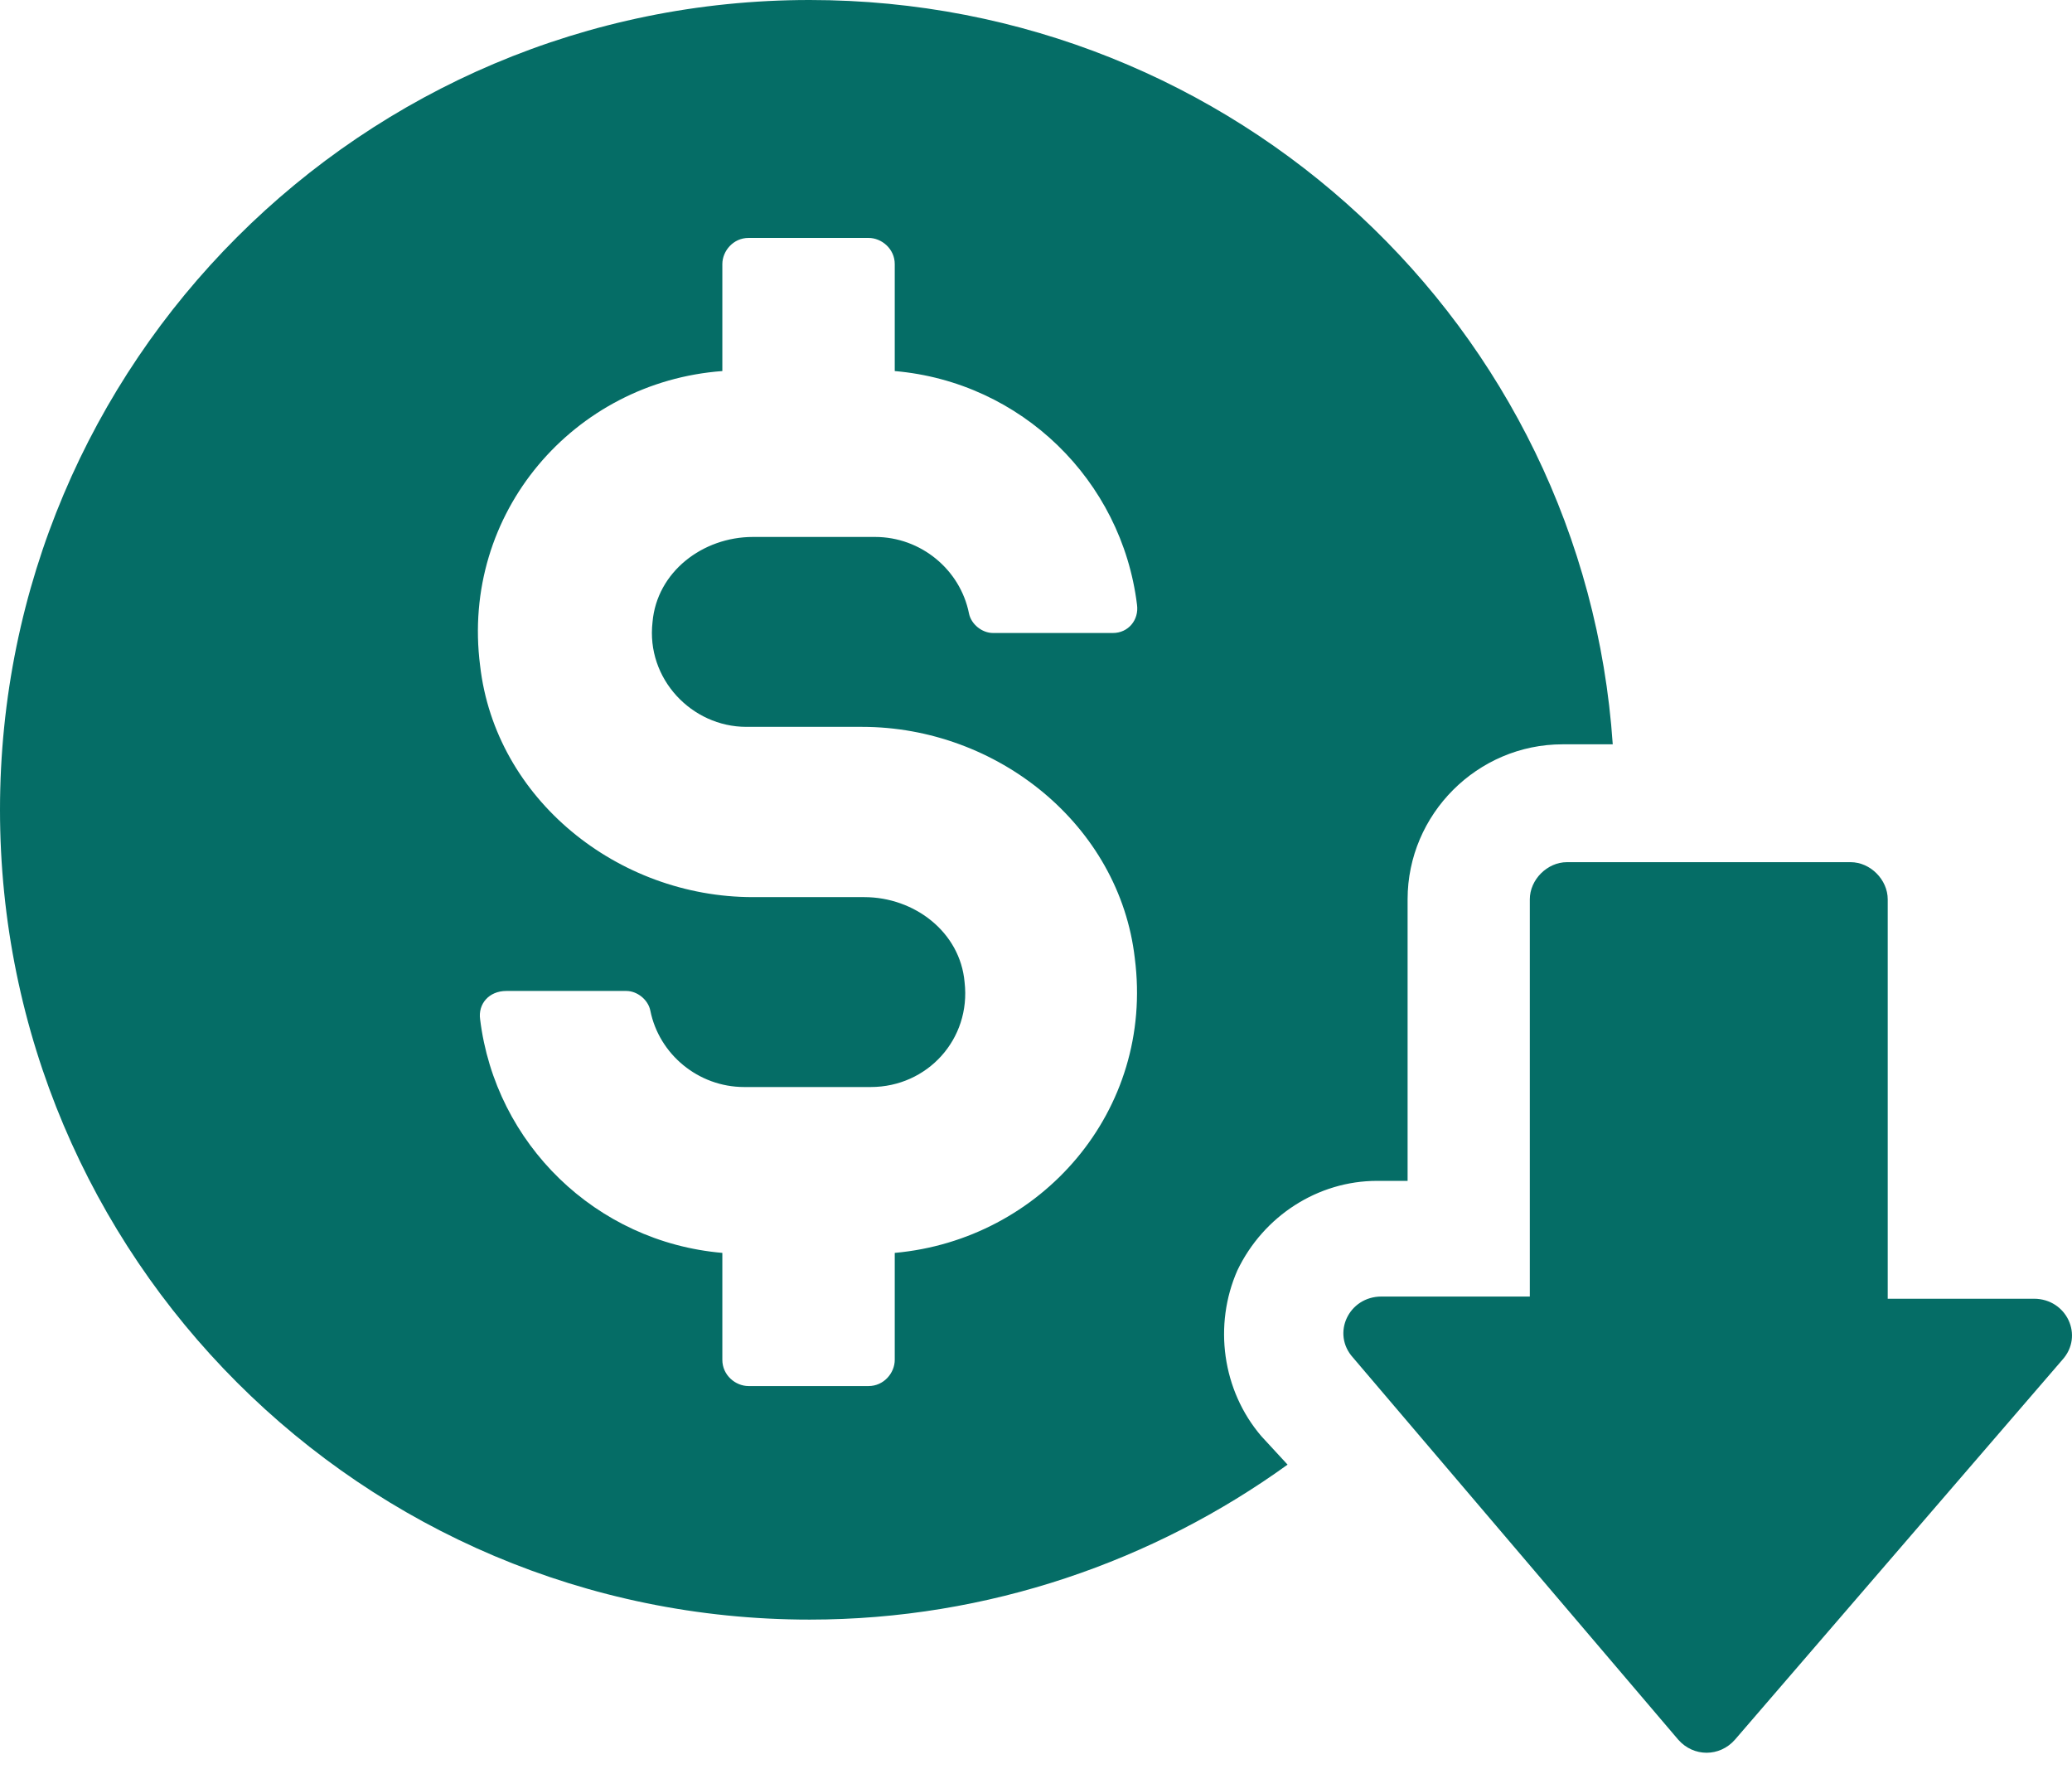 <svg width="82" height="70" viewBox="0 0 82 70" fill="none" xmlns="http://www.w3.org/2000/svg">
<path d="M32.042 0C14.337 0 0 14.337 0 32.042C0 49.747 14.337 64.084 32.042 64.084C39.124 64.084 45.688 61.752 50.956 57.952L49.92 56.829C48.365 55.015 48.02 52.424 48.97 50.265C50.006 48.106 52.165 46.724 54.497 46.724H55.706V35.583C55.706 32.215 58.47 29.451 61.838 29.451H63.825C62.702 12.955 48.883 0 32.042 0ZM35.41 49.574V53.806C35.41 54.325 34.978 54.843 34.374 54.843H29.624C29.105 54.843 28.587 54.411 28.587 53.806V49.574C23.578 49.142 19.605 45.256 19.001 40.333C18.914 39.729 19.346 39.21 20.037 39.21H24.787C25.219 39.21 25.651 39.556 25.737 39.988C26.083 41.715 27.637 43.011 29.451 43.011H34.46C36.706 43.011 38.433 41.11 38.174 38.865C38.001 36.879 36.188 35.497 34.201 35.497H29.796C24.442 35.497 19.605 31.61 19.001 26.342C18.223 20.296 22.714 15.114 28.587 14.682V10.45C28.587 9.932 29.019 9.414 29.624 9.414H34.374C34.892 9.414 35.41 9.846 35.41 10.45V14.682C40.419 15.114 44.392 19.001 44.997 23.924C45.083 24.528 44.651 25.046 44.047 25.046H39.297C38.865 25.046 38.433 24.701 38.347 24.269C38.001 22.542 36.447 21.246 34.633 21.246H29.796C27.81 21.246 25.996 22.628 25.824 24.614C25.564 26.86 27.378 28.76 29.537 28.76H34.115C39.469 28.76 44.306 32.647 44.91 37.915C45.688 43.961 41.197 49.056 35.41 49.574Z" fill="#056D66"/>
<path d="M66.416 68.834C67.021 69.525 68.057 69.525 68.662 68.834L81.617 53.806C82.48 52.856 81.789 51.388 80.494 51.388H74.707V35.583C74.707 34.805 74.016 34.114 73.239 34.114H62.011C61.234 34.114 60.543 34.805 60.543 35.583V51.301H54.67C53.375 51.301 52.684 52.769 53.547 53.719L66.416 68.834Z" fill="#056D66"/>
</svg>
